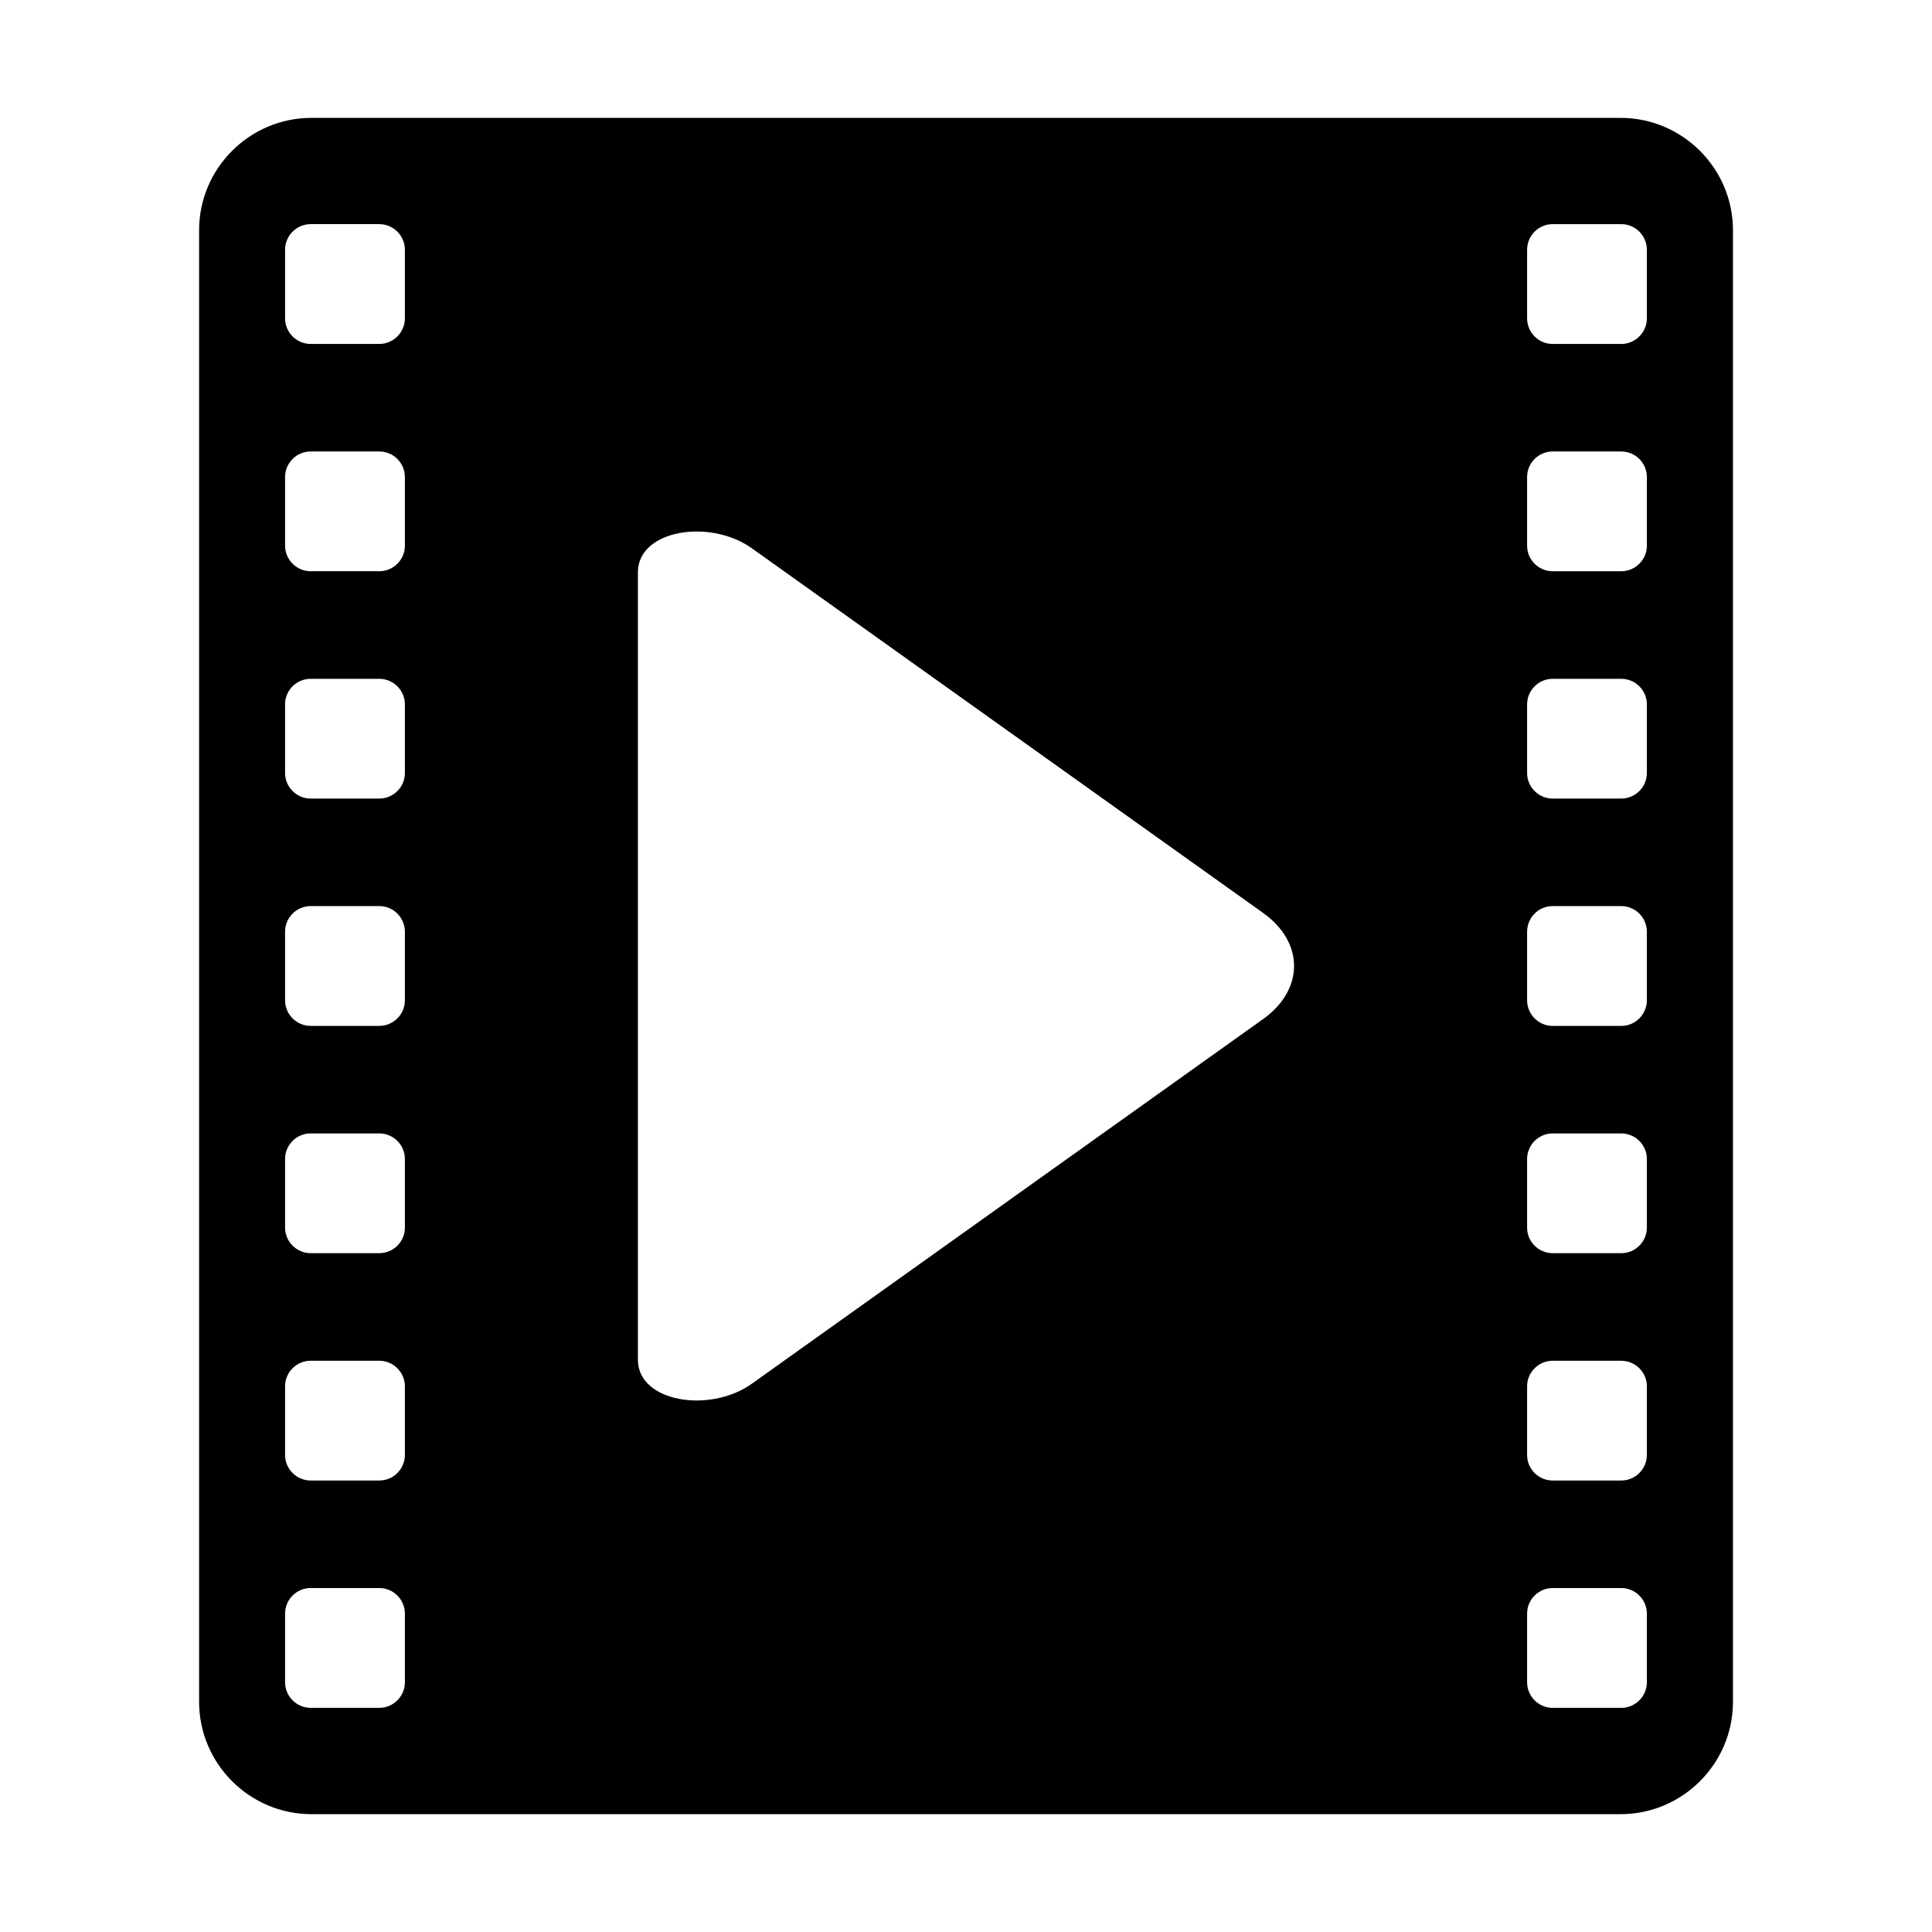 <?xml version="1.0" encoding="UTF-8"?>
<!-- Uploaded to: SVG Repo, www.svgrepo.com, Generator: SVG Repo Mixer Tools -->
<svg fill="#000000" width="800px" height="800px" version="1.1" viewBox="144 144 512 512" xmlns="http://www.w3.org/2000/svg">
 <path d="m226.51 175.24h346.98c16.367 0 29.762 13.391 29.762 29.746v390.04c0 16.355-13.375 29.746-29.762 29.746h-346.98c-16.367 0-29.746-13.391-29.746-29.746v-390.04c0-16.355 13.375-29.746 29.746-29.746zm116.71 114.04 135.5 96.641c10.957 7.812 10.957 20.328 0 28.156l-135.5 96.641c-11.094 7.906-30.168 4.867-30.168-6.363v-208.71c0-11.23 19.074-14.27 30.168-6.363zm230.43-85.879h-18.184c-3.734 0-6.769 3.055-6.769 6.785v18.184c0 3.734 3.055 6.785 6.769 6.785h18.184c3.734 0 6.785-3.055 6.785-6.785v-18.184c0-3.734-3.055-6.785-6.785-6.785zm0 60.246h-18.184c-3.734 0-6.769 3.055-6.769 6.769v18.199c0 3.734 3.055 6.769 6.769 6.769h18.184c3.734 0 6.785-3.055 6.785-6.769v-18.199c0-3.734-3.055-6.769-6.785-6.769zm0 60.246h-18.184c-3.734 0-6.769 3.055-6.769 6.769v18.199c0 3.734 3.055 6.769 6.769 6.769h18.184c3.734 0 6.785-3.055 6.785-6.769v-18.199c0-3.734-3.055-6.769-6.785-6.769zm0 60.23h-18.184c-3.734 0-6.769 3.055-6.769 6.785v18.184c0 3.734 3.055 6.785 6.769 6.785h18.184c3.734 0 6.785-3.055 6.785-6.785v-18.184c0-3.734-3.055-6.785-6.785-6.785zm0 60.246h-18.184c-3.734 0-6.769 3.055-6.769 6.769v18.199c0 3.734 3.055 6.769 6.769 6.769h18.184c3.734 0 6.785-3.055 6.785-6.769v-18.199c0-3.734-3.055-6.769-6.785-6.769zm0 60.246h-18.184c-3.734 0-6.769 3.055-6.769 6.769v18.199c0 3.734 3.055 6.769 6.769 6.769h18.184c3.734 0 6.785-3.055 6.785-6.769v-18.199c0-3.734-3.055-6.769-6.785-6.769zm0 60.23h-18.184c-3.734 0-6.769 3.055-6.769 6.785v18.184c0 3.734 3.055 6.785 6.769 6.785h18.184c3.734 0 6.785-3.055 6.785-6.785v-18.184c0-3.734-3.055-6.785-6.785-6.785zm-347.32-361.45h18.184c3.734 0 6.785 3.055 6.785 6.785v18.184c0 3.734-3.055 6.785-6.785 6.785h-18.184c-3.734 0-6.785-3.055-6.785-6.785v-18.184c0-3.734 3.055-6.785 6.785-6.785zm0 60.246h18.184c3.734 0 6.785 3.055 6.785 6.769v18.199c0 3.734-3.055 6.769-6.785 6.769h-18.184c-3.734 0-6.785-3.055-6.785-6.769v-18.199c0-3.734 3.055-6.769 6.785-6.769zm0 60.246h18.184c3.734 0 6.785 3.055 6.785 6.769v18.199c0 3.734-3.055 6.769-6.785 6.769h-18.184c-3.734 0-6.785-3.055-6.785-6.769v-18.199c0-3.734 3.055-6.769 6.785-6.769zm0 60.23h18.184c3.734 0 6.785 3.055 6.785 6.785v18.184c0 3.734-3.055 6.785-6.785 6.785h-18.184c-3.734 0-6.785-3.055-6.785-6.785v-18.184c0-3.734 3.055-6.785 6.785-6.785zm0 60.246h18.184c3.734 0 6.785 3.055 6.785 6.769v18.199c0 3.734-3.055 6.769-6.785 6.769h-18.184c-3.734 0-6.785-3.055-6.785-6.769v-18.199c0-3.734 3.055-6.769 6.785-6.769zm0 60.246h18.184c3.734 0 6.785 3.055 6.785 6.769v18.199c0 3.734-3.055 6.769-6.785 6.769h-18.184c-3.734 0-6.785-3.055-6.785-6.769v-18.199c0-3.734 3.055-6.769 6.785-6.769zm0 60.23h18.184c3.734 0 6.785 3.055 6.785 6.785v18.184c0 3.734-3.055 6.785-6.785 6.785h-18.184c-3.734 0-6.785-3.055-6.785-6.785v-18.184c0-3.734 3.055-6.785 6.785-6.785z" fill-rule="evenodd"/>
</svg>